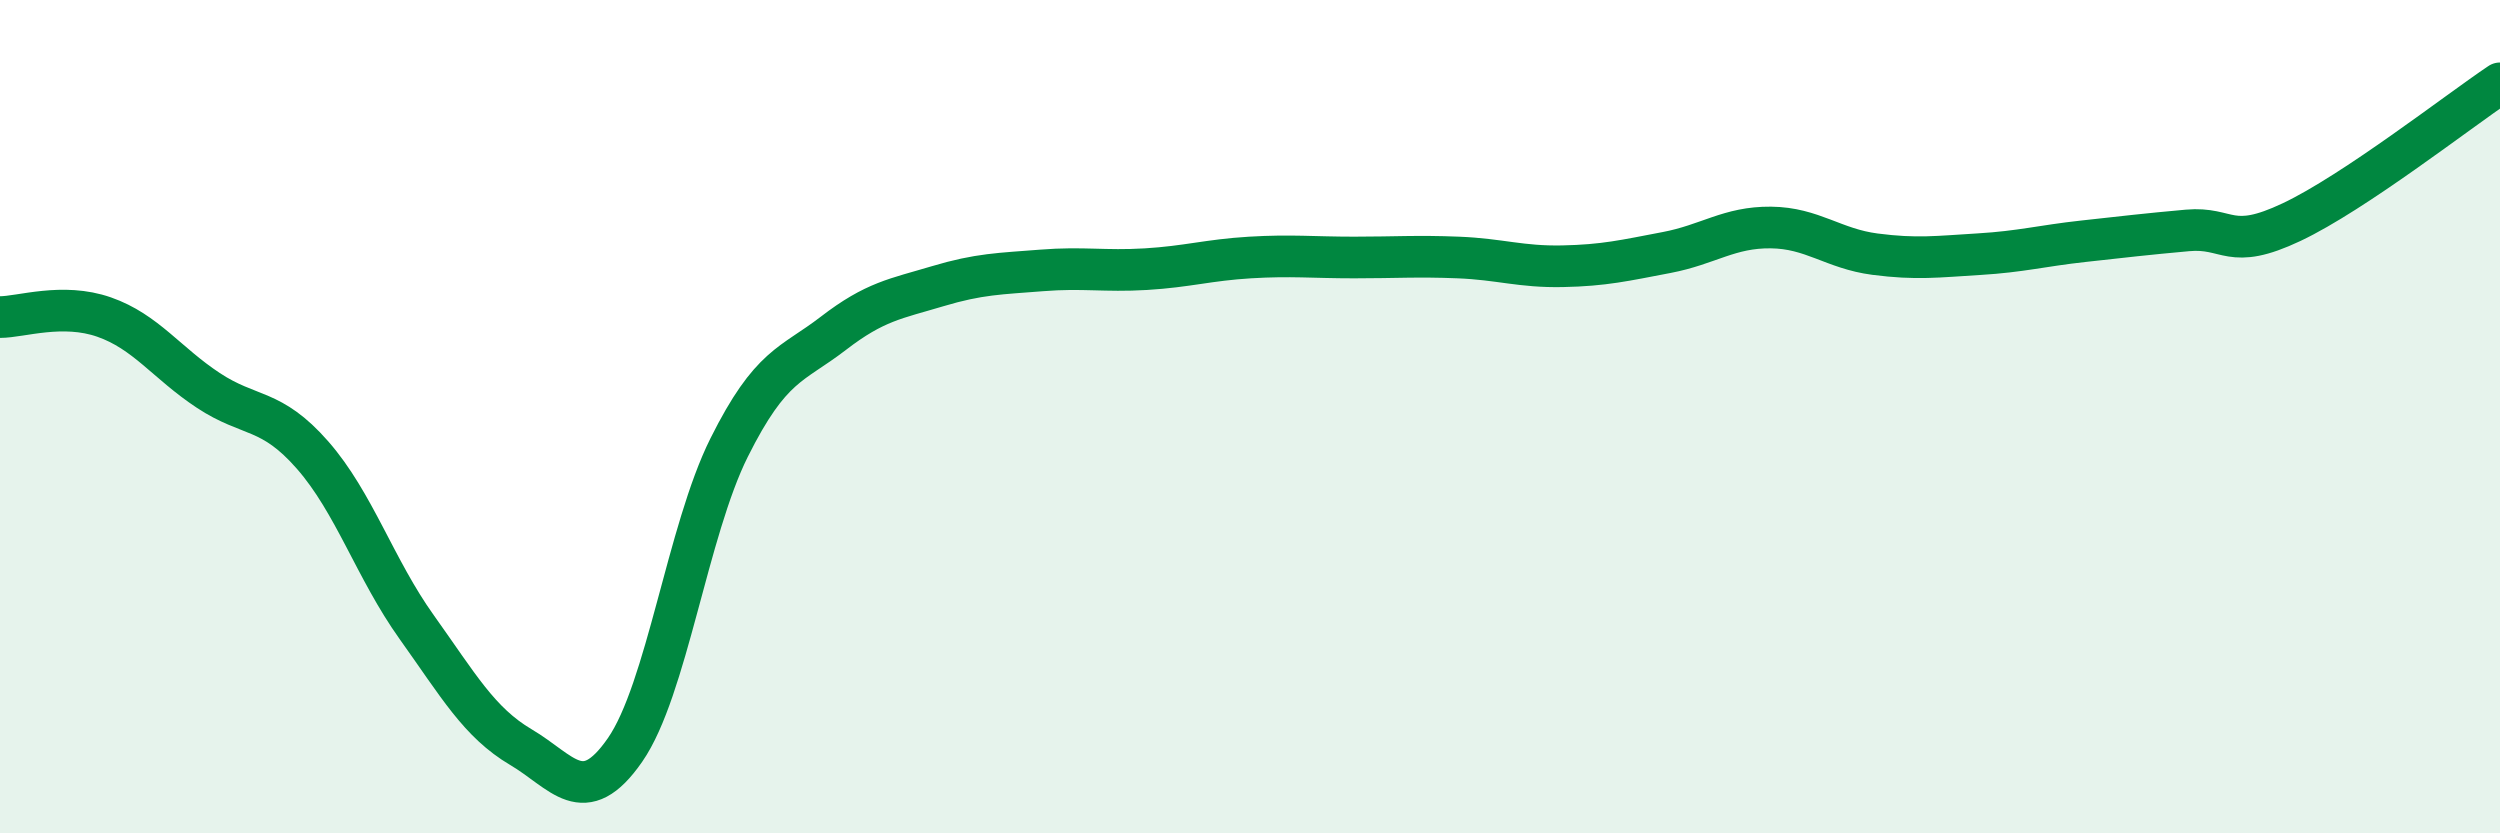 
    <svg width="60" height="20" viewBox="0 0 60 20" xmlns="http://www.w3.org/2000/svg">
      <path
        d="M 0,7.61 C 0.5,7.61 1.5,7.26 2.5,7.61 C 3.5,7.96 4,8.71 5,9.37 C 6,10.03 6.5,9.78 7.5,10.92 C 8.5,12.06 9,13.65 10,15.05 C 11,16.45 11.5,17.34 12.5,17.93 C 13.5,18.52 14,19.44 15,18 C 16,16.56 16.5,12.74 17.5,10.74 C 18.5,8.74 19,8.77 20,8 C 21,7.23 21.5,7.17 22.5,6.87 C 23.5,6.57 24,6.57 25,6.49 C 26,6.41 26.5,6.52 27.5,6.46 C 28.5,6.4 29,6.24 30,6.18 C 31,6.12 31.5,6.18 32.5,6.18 C 33.5,6.18 34,6.14 35,6.18 C 36,6.22 36.5,6.41 37.5,6.39 C 38.5,6.37 39,6.25 40,6.06 C 41,5.87 41.5,5.45 42.5,5.46 C 43.5,5.47 44,5.97 45,6.1 C 46,6.23 46.5,6.16 47.5,6.1 C 48.5,6.04 49,5.9 50,5.79 C 51,5.68 51.5,5.62 52.5,5.53 C 53.5,5.44 53.5,6.04 55,5.33 C 56.5,4.62 59,2.67 60,2L60 20L0 20Z"
        fill="#008740"
        opacity="0.1"
        stroke-linecap="round"
        stroke-linejoin="round"
      />
      <path
        d="M 0,7.61 C 0.5,7.61 1.5,7.26 2.5,7.61 C 3.5,7.96 4,8.71 5,9.37 C 6,10.03 6.5,9.78 7.5,10.92 C 8.5,12.06 9,13.65 10,15.05 C 11,16.45 11.5,17.34 12.5,17.93 C 13.5,18.52 14,19.44 15,18 C 16,16.56 16.5,12.74 17.5,10.74 C 18.5,8.74 19,8.77 20,8 C 21,7.23 21.5,7.17 22.5,6.87 C 23.5,6.57 24,6.57 25,6.49 C 26,6.41 26.5,6.52 27.5,6.46 C 28.5,6.4 29,6.24 30,6.18 C 31,6.12 31.5,6.18 32.5,6.18 C 33.5,6.18 34,6.14 35,6.18 C 36,6.22 36.5,6.41 37.5,6.39 C 38.5,6.37 39,6.25 40,6.06 C 41,5.87 41.5,5.45 42.5,5.46 C 43.5,5.47 44,5.97 45,6.1 C 46,6.23 46.5,6.16 47.5,6.1 C 48.5,6.04 49,5.9 50,5.79 C 51,5.68 51.5,5.62 52.5,5.53 C 53.5,5.44 53.5,6.04 55,5.33 C 56.5,4.62 59,2.67 60,2"
        stroke="#008740"
        stroke-width="1"
        fill="none"
        stroke-linecap="round"
        stroke-linejoin="round"
      />
    </svg>
  